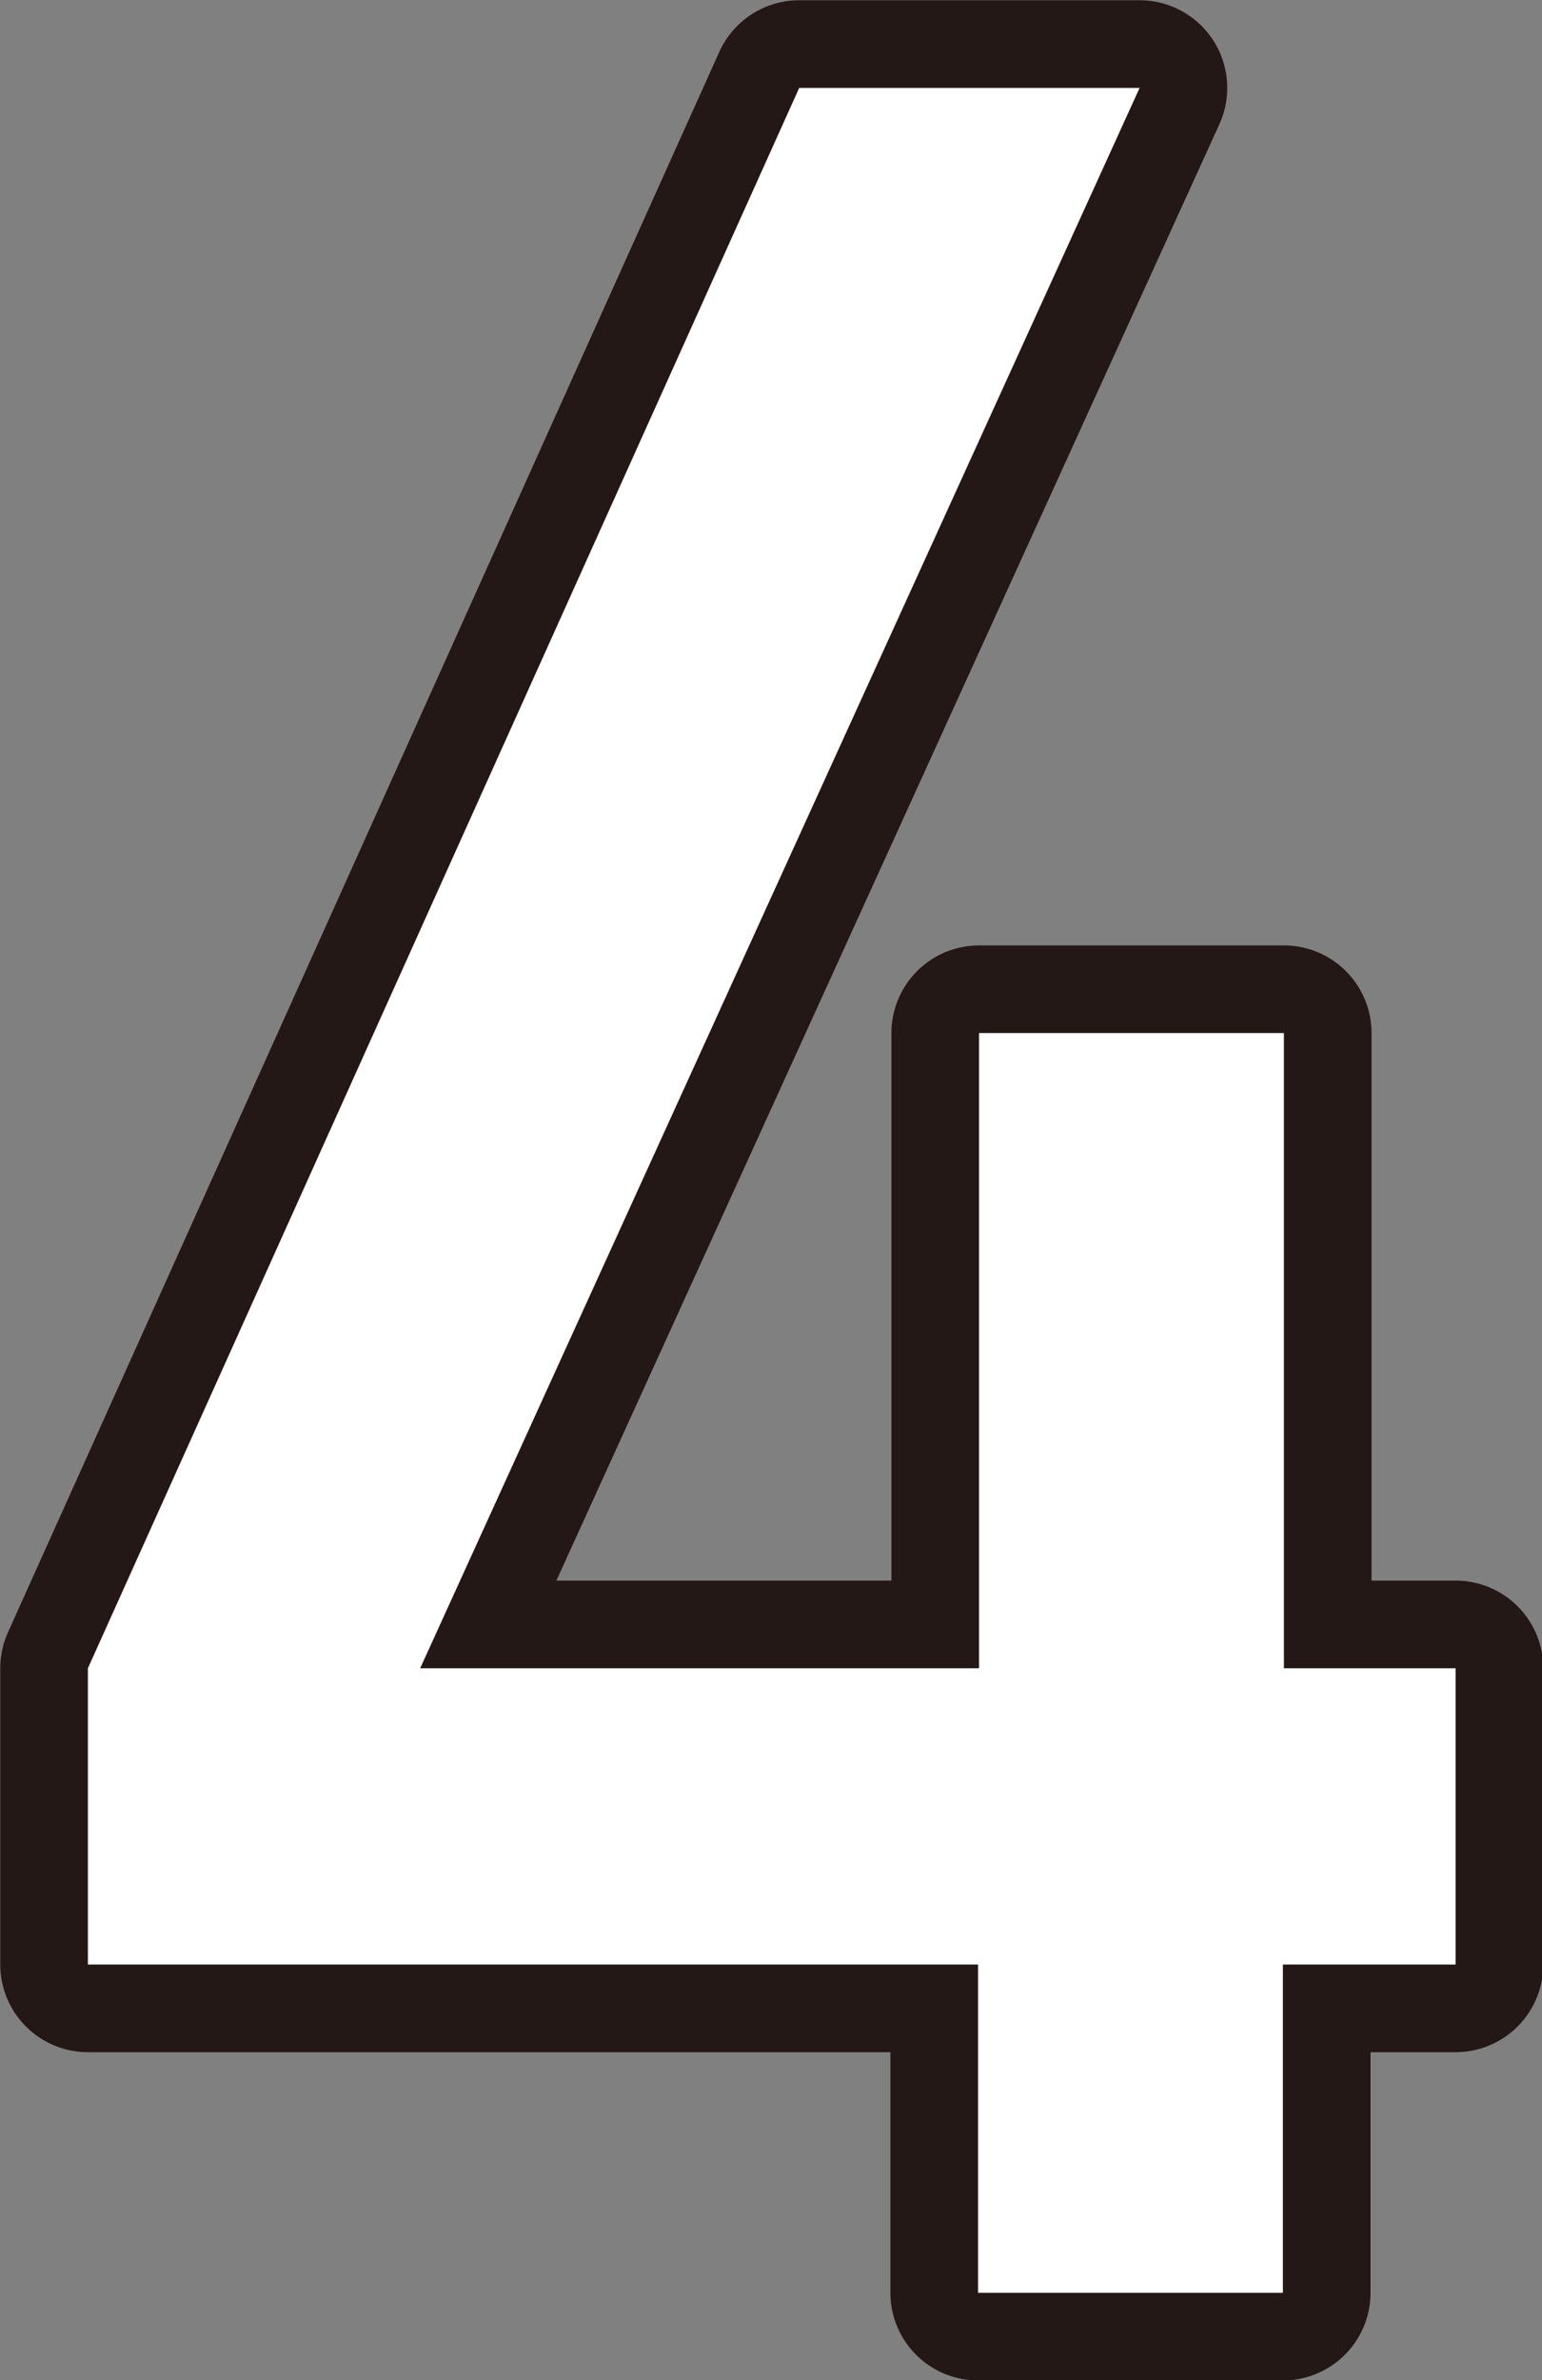 <svg xmlns="http://www.w3.org/2000/svg" viewBox="0 0 30.35 46.84"><rect x="0" y="0" width="30.35" height="46.84" fill="#808080" stroke="none"/><defs><style>.cls-1{fill:none;stroke:#231815;stroke-linecap:round;stroke-linejoin:round;stroke-width:3.45px;}.cls-2{fill:#fff;}</style></defs><g id="レイヤー_2" data-name="レイヤー 2"><g id="レイアウト"><path class="cls-1" d="M1.73,32.83l14-31.1h6.7L8.27,32.83h11V20.33h6v12.5h3.38v5.83H25.25v6.46h-6V38.66H1.73Z"/><path class="cls-2" d="M1.73,32.83l14-31.1h6.7L8.27,32.83h11V20.33h6v12.5h3.38v5.83H25.25v6.46h-6V38.66H1.73Z"/></g></g></svg>